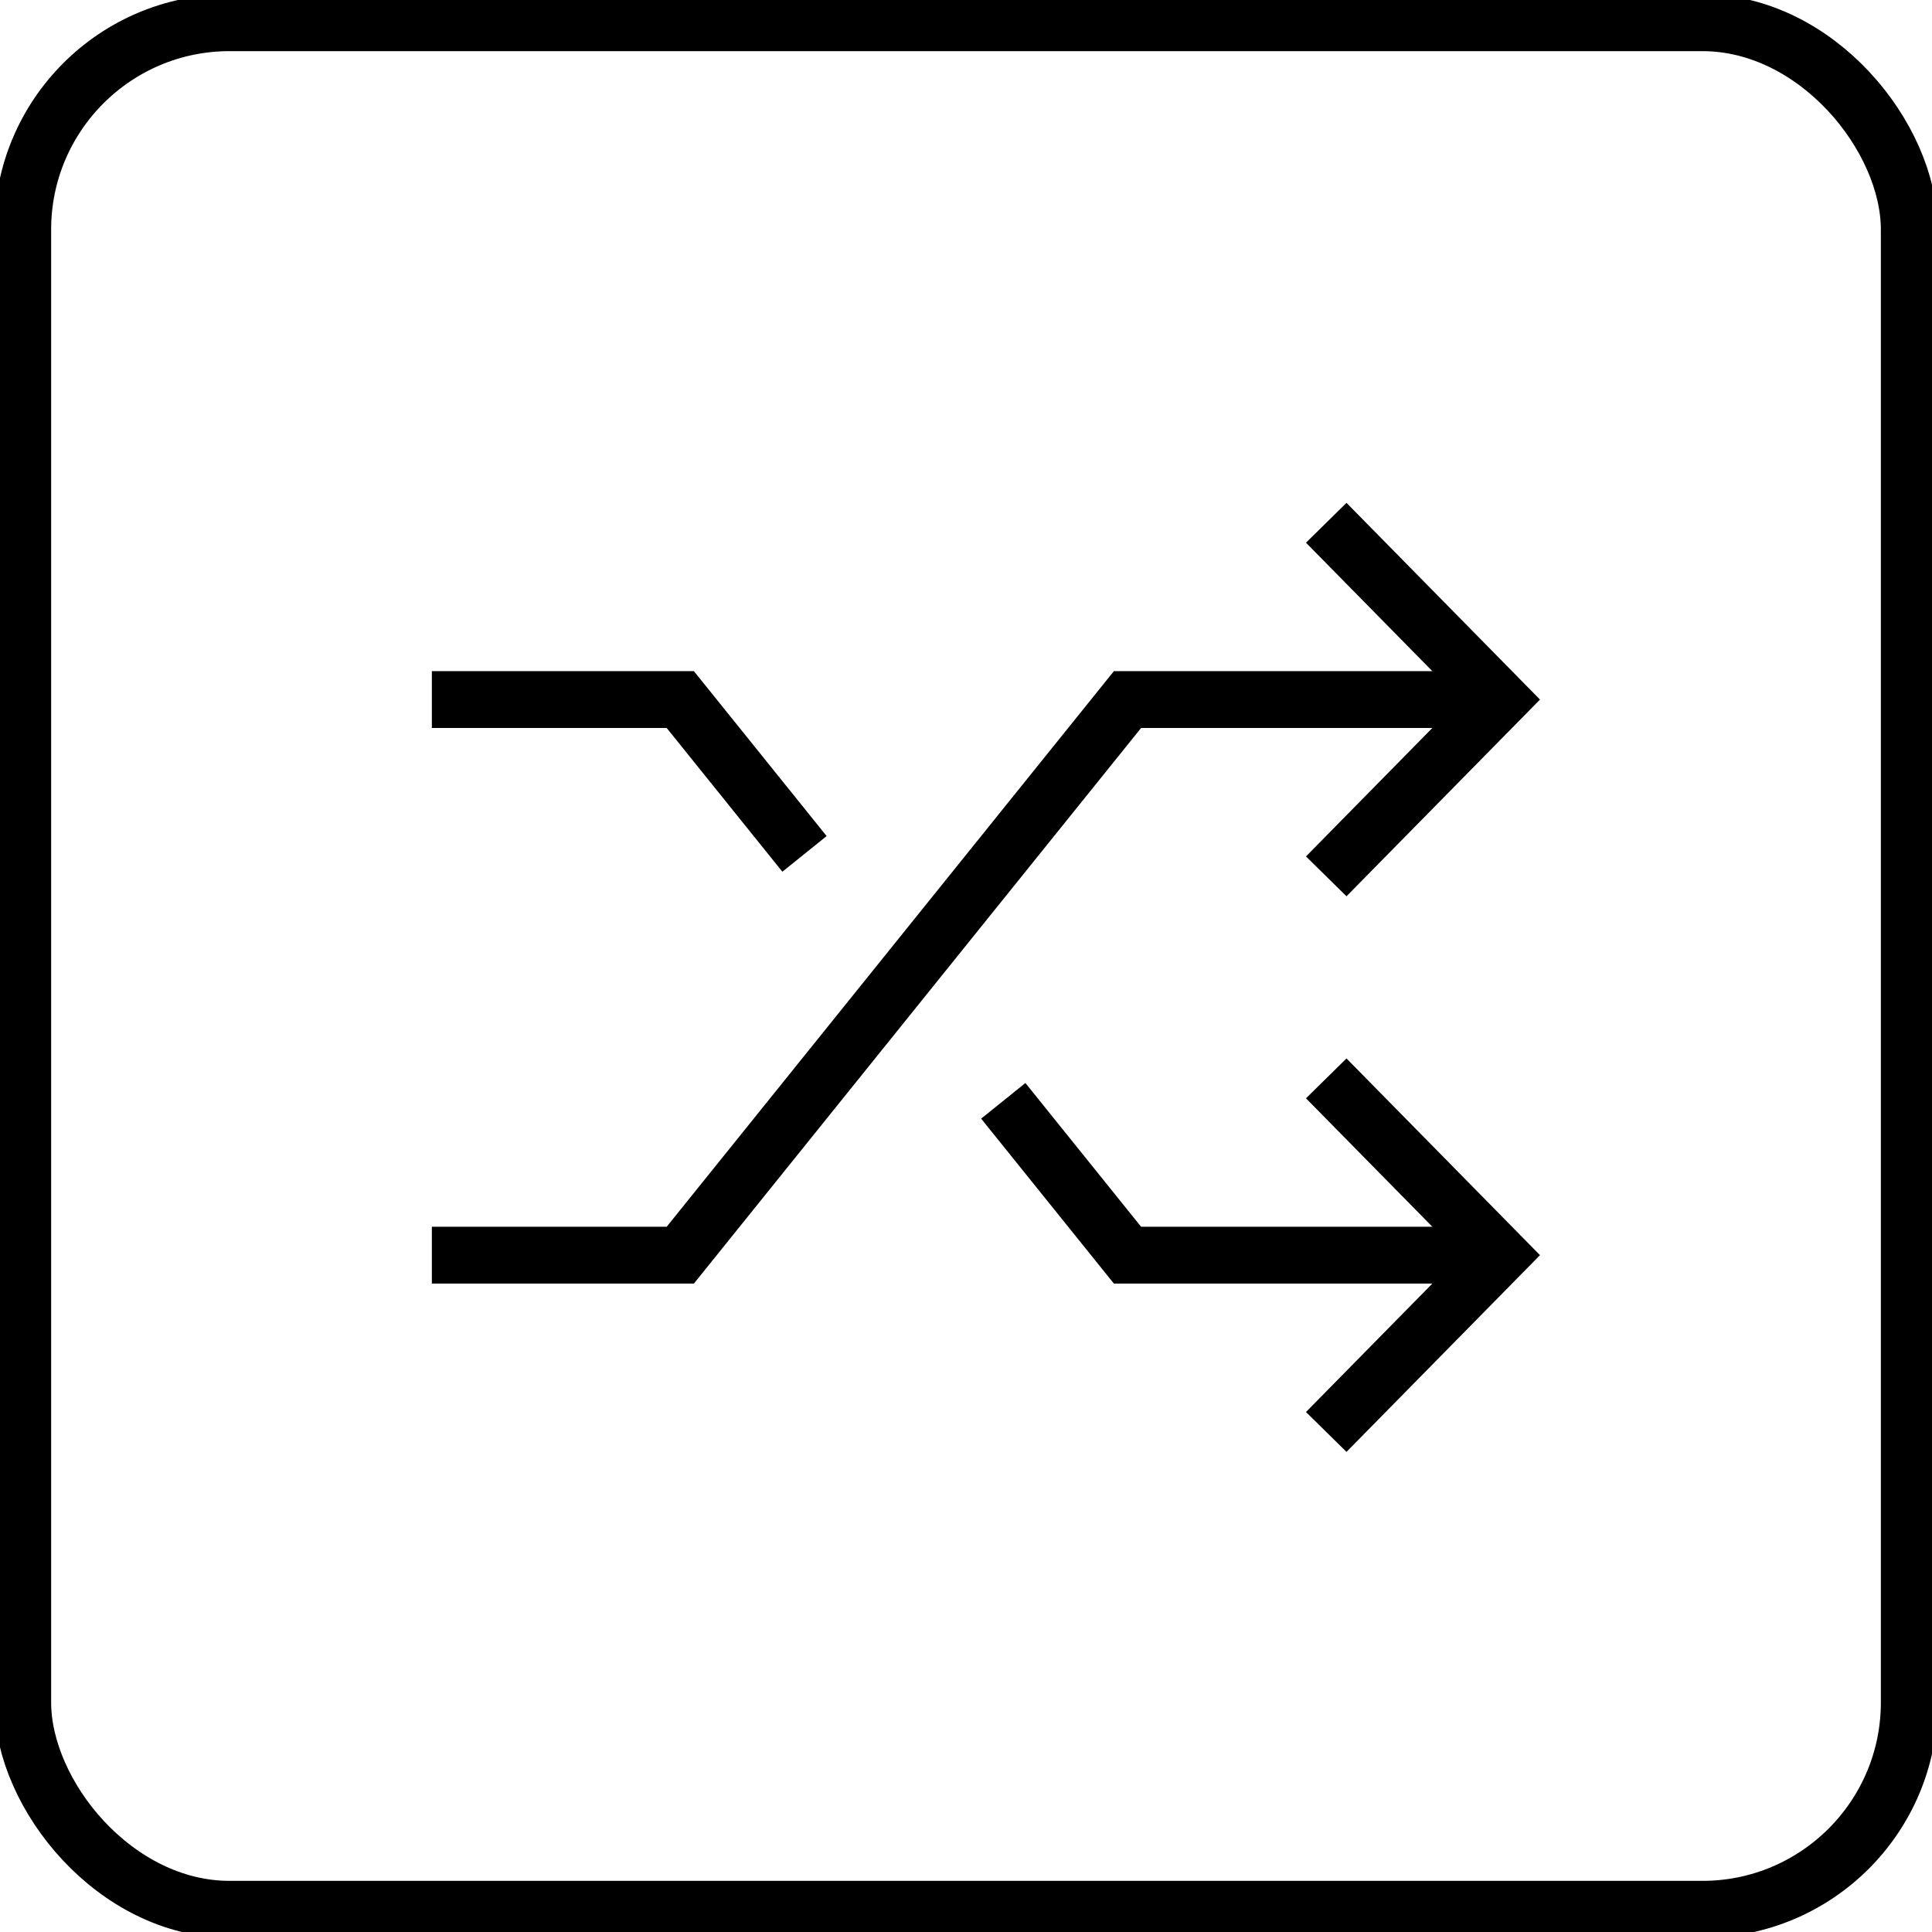 <?xml version="1.0" encoding="UTF-8"?>
<svg width="85px" height="85px" viewBox="0 0 85 85" version="1.1" xmlns="http://www.w3.org/2000/svg" xmlns:xlink="http://www.w3.org/1999/xlink">
    <title>icon_new mindset</title>
    <g id="icon_new-mindset" stroke="none" stroke-width="1" fill="none" fill-rule="evenodd">
        <rect id="Rectangle" stroke="#000000" stroke-width="2.5" fill-rule="nonzero" x="1" y="1" width="83" height="83" rx="9.1"></rect>
        <g id="shuffle-2" transform="translate(19, 23)" stroke="#000000" stroke-width="2.5">
            <polyline id="Path" points="0 32.222 10.93 32.222 30.605 7.778 47 7.778"></polyline>
            <polyline id="Path" points="39.349 15.556 47 7.778 39.349 0"></polyline>
            <polyline id="Path" points="25.14 25.432 30.605 32.222 47 32.222"></polyline>
            <polyline id="Path" points="0 7.778 10.93 7.778 16.395 14.568"></polyline>
            <polyline id="Path" points="39.349 24.444 47 32.222 39.349 40"></polyline>
        </g>
    </g>
</svg>